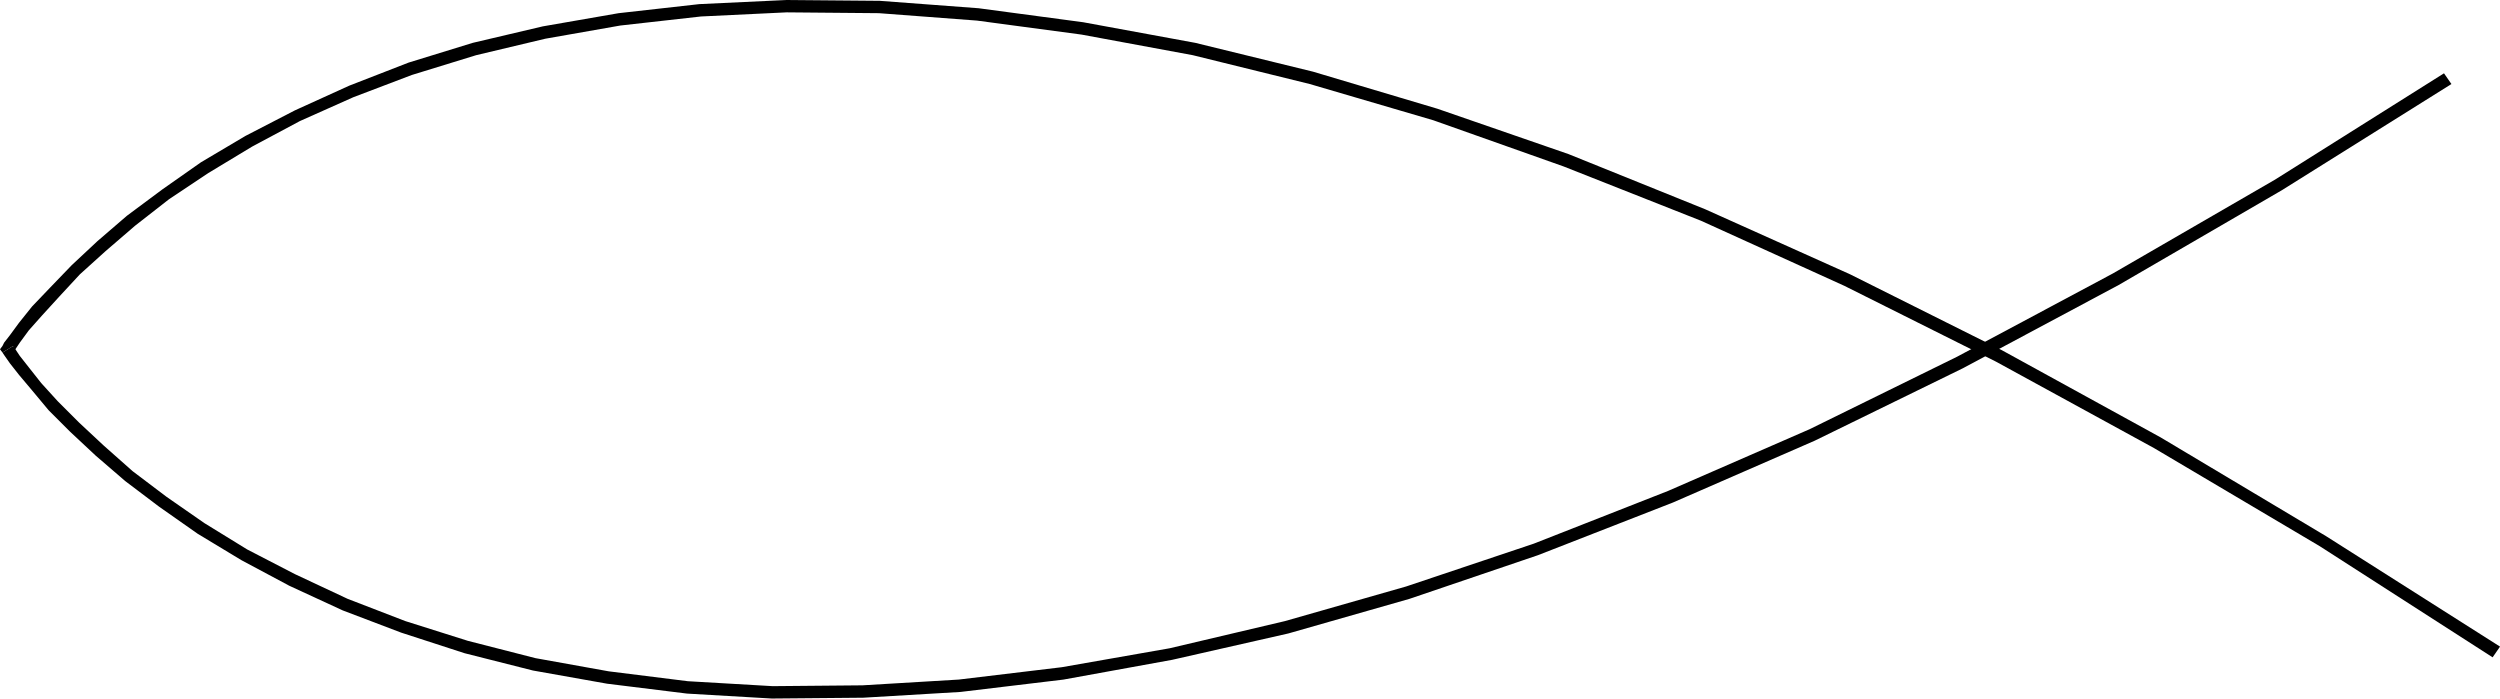 <?xml version="1.0" encoding="UTF-8" standalone="no"?>
<svg
   version="1.0"
   width="129.766mm"
   height="36.257mm"
   id="svg2"
   sodipodi:docname="Fish 06.wmf"
   xmlns:inkscape="http://www.inkscape.org/namespaces/inkscape"
   xmlns:sodipodi="http://sodipodi.sourceforge.net/DTD/sodipodi-0.dtd"
   xmlns="http://www.w3.org/2000/svg"
   xmlns:svg="http://www.w3.org/2000/svg">
  <sodipodi:namedview
     id="namedview2"
     pagecolor="#ffffff"
     bordercolor="#000000"
     borderopacity="0.25"
     inkscape:showpageshadow="2"
     inkscape:pageopacity="0.0"
     inkscape:pagecheckerboard="0"
     inkscape:deskcolor="#d1d1d1"
     inkscape:document-units="mm" />
  <defs
     id="defs1">
    <pattern
       id="WMFhbasepattern"
       patternUnits="userSpaceOnUse"
       width="6"
       height="6"
       x="0"
       y="0" />
  </defs>
  <path
     style="fill:#000000;fill-opacity:1;fill-rule:evenodd;stroke:none"
     d="m 2.586,67.872 v 1.293 l 0.323,-0.485 0.97,-1.454 1.778,-2.424 2.586,-2.909 3.394,-3.717 4.04,-4.363 5.01,-4.525 5.818,-5.01 6.626,-5.171 7.757,-5.171 8.565,-5.171 9.373,-5.01 10.504,-4.686 11.474,-4.363 12.605,-3.878 13.574,-3.232 14.706,-2.586 15.837,-1.778 16.806,-0.808 18.099,0.162 19.23,1.454 20.523,2.747 21.816,4.04 22.947,5.656 24.24,7.11 25.533,9.05 26.987,10.666 28.118,12.766 29.734,14.867 31.027,16.968 32.482,19.23 33.936,21.816 1.454,-2.101 L 456.358,105.201 423.876,85.809 392.688,68.68 362.953,53.813 334.512,41.046 307.686,30.219 281.992,21.331 257.59,14.059 234.481,8.403 212.504,4.363 191.981,1.616 172.589,0.162 154.328,0 137.198,0.808 121.361,2.586 106.494,5.171 92.758,8.403 80.154,12.282 68.518,16.806 l -10.666,4.848 -9.696,5.01 -8.726,5.171 -7.595,5.333 -6.949,5.171 -5.818,5.01 -5.01,4.686 -4.202,4.363 -3.555,3.717 -2.586,3.232 -1.778,2.424 -1.131,1.454 -0.323,0.646 v 1.293 -1.293 L 0,68.518 0.485,69.164 Z"
     id="path1" />
  <path
     style="fill:#000000;fill-opacity:1;fill-rule:evenodd;stroke:none"
     d="m 479.467,14.382 -33.128,20.846 -31.835,18.422 -30.542,16.322 -28.926,14.221 -27.795,12.12 -26.341,10.342 -25.048,8.403 -23.755,6.787 -22.624,5.333 -21.17,3.717 -20.2,2.424 -18.907,1.131 -17.614,0.162 -16.645,-0.97 -15.514,-1.939 -14.382,-2.586 -13.251,-3.394 -12.282,-3.878 -11.312,-4.363 -10.342,-4.848 -9.373,-4.848 -8.403,-5.171 L 32.643,97.444 26.018,92.435 20.362,87.425 15.514,82.9 11.312,78.699 8.08,75.144 5.656,72.073 3.878,69.811 2.909,68.356 2.586,67.872 l -2.101,1.293 0.323,0.485 1.131,1.616 1.778,2.262 2.586,3.07 3.232,3.878 4.202,4.202 5.01,4.686 5.818,5.01 6.626,5.01 7.595,5.333 8.565,5.171 9.373,5.01 10.504,4.848 11.474,4.363 12.443,4.04 13.413,3.394 14.544,2.586 15.675,1.939 16.645,0.97 17.938,-0.162 19.069,-1.131 20.2,-2.424 21.331,-3.878 22.786,-5.171 23.755,-6.787 25.21,-8.565 26.502,-10.342 27.795,-12.12 29.088,-14.221 30.542,-16.322 31.997,-18.584 33.29,-20.846 z"
     id="path2" />
</svg>
